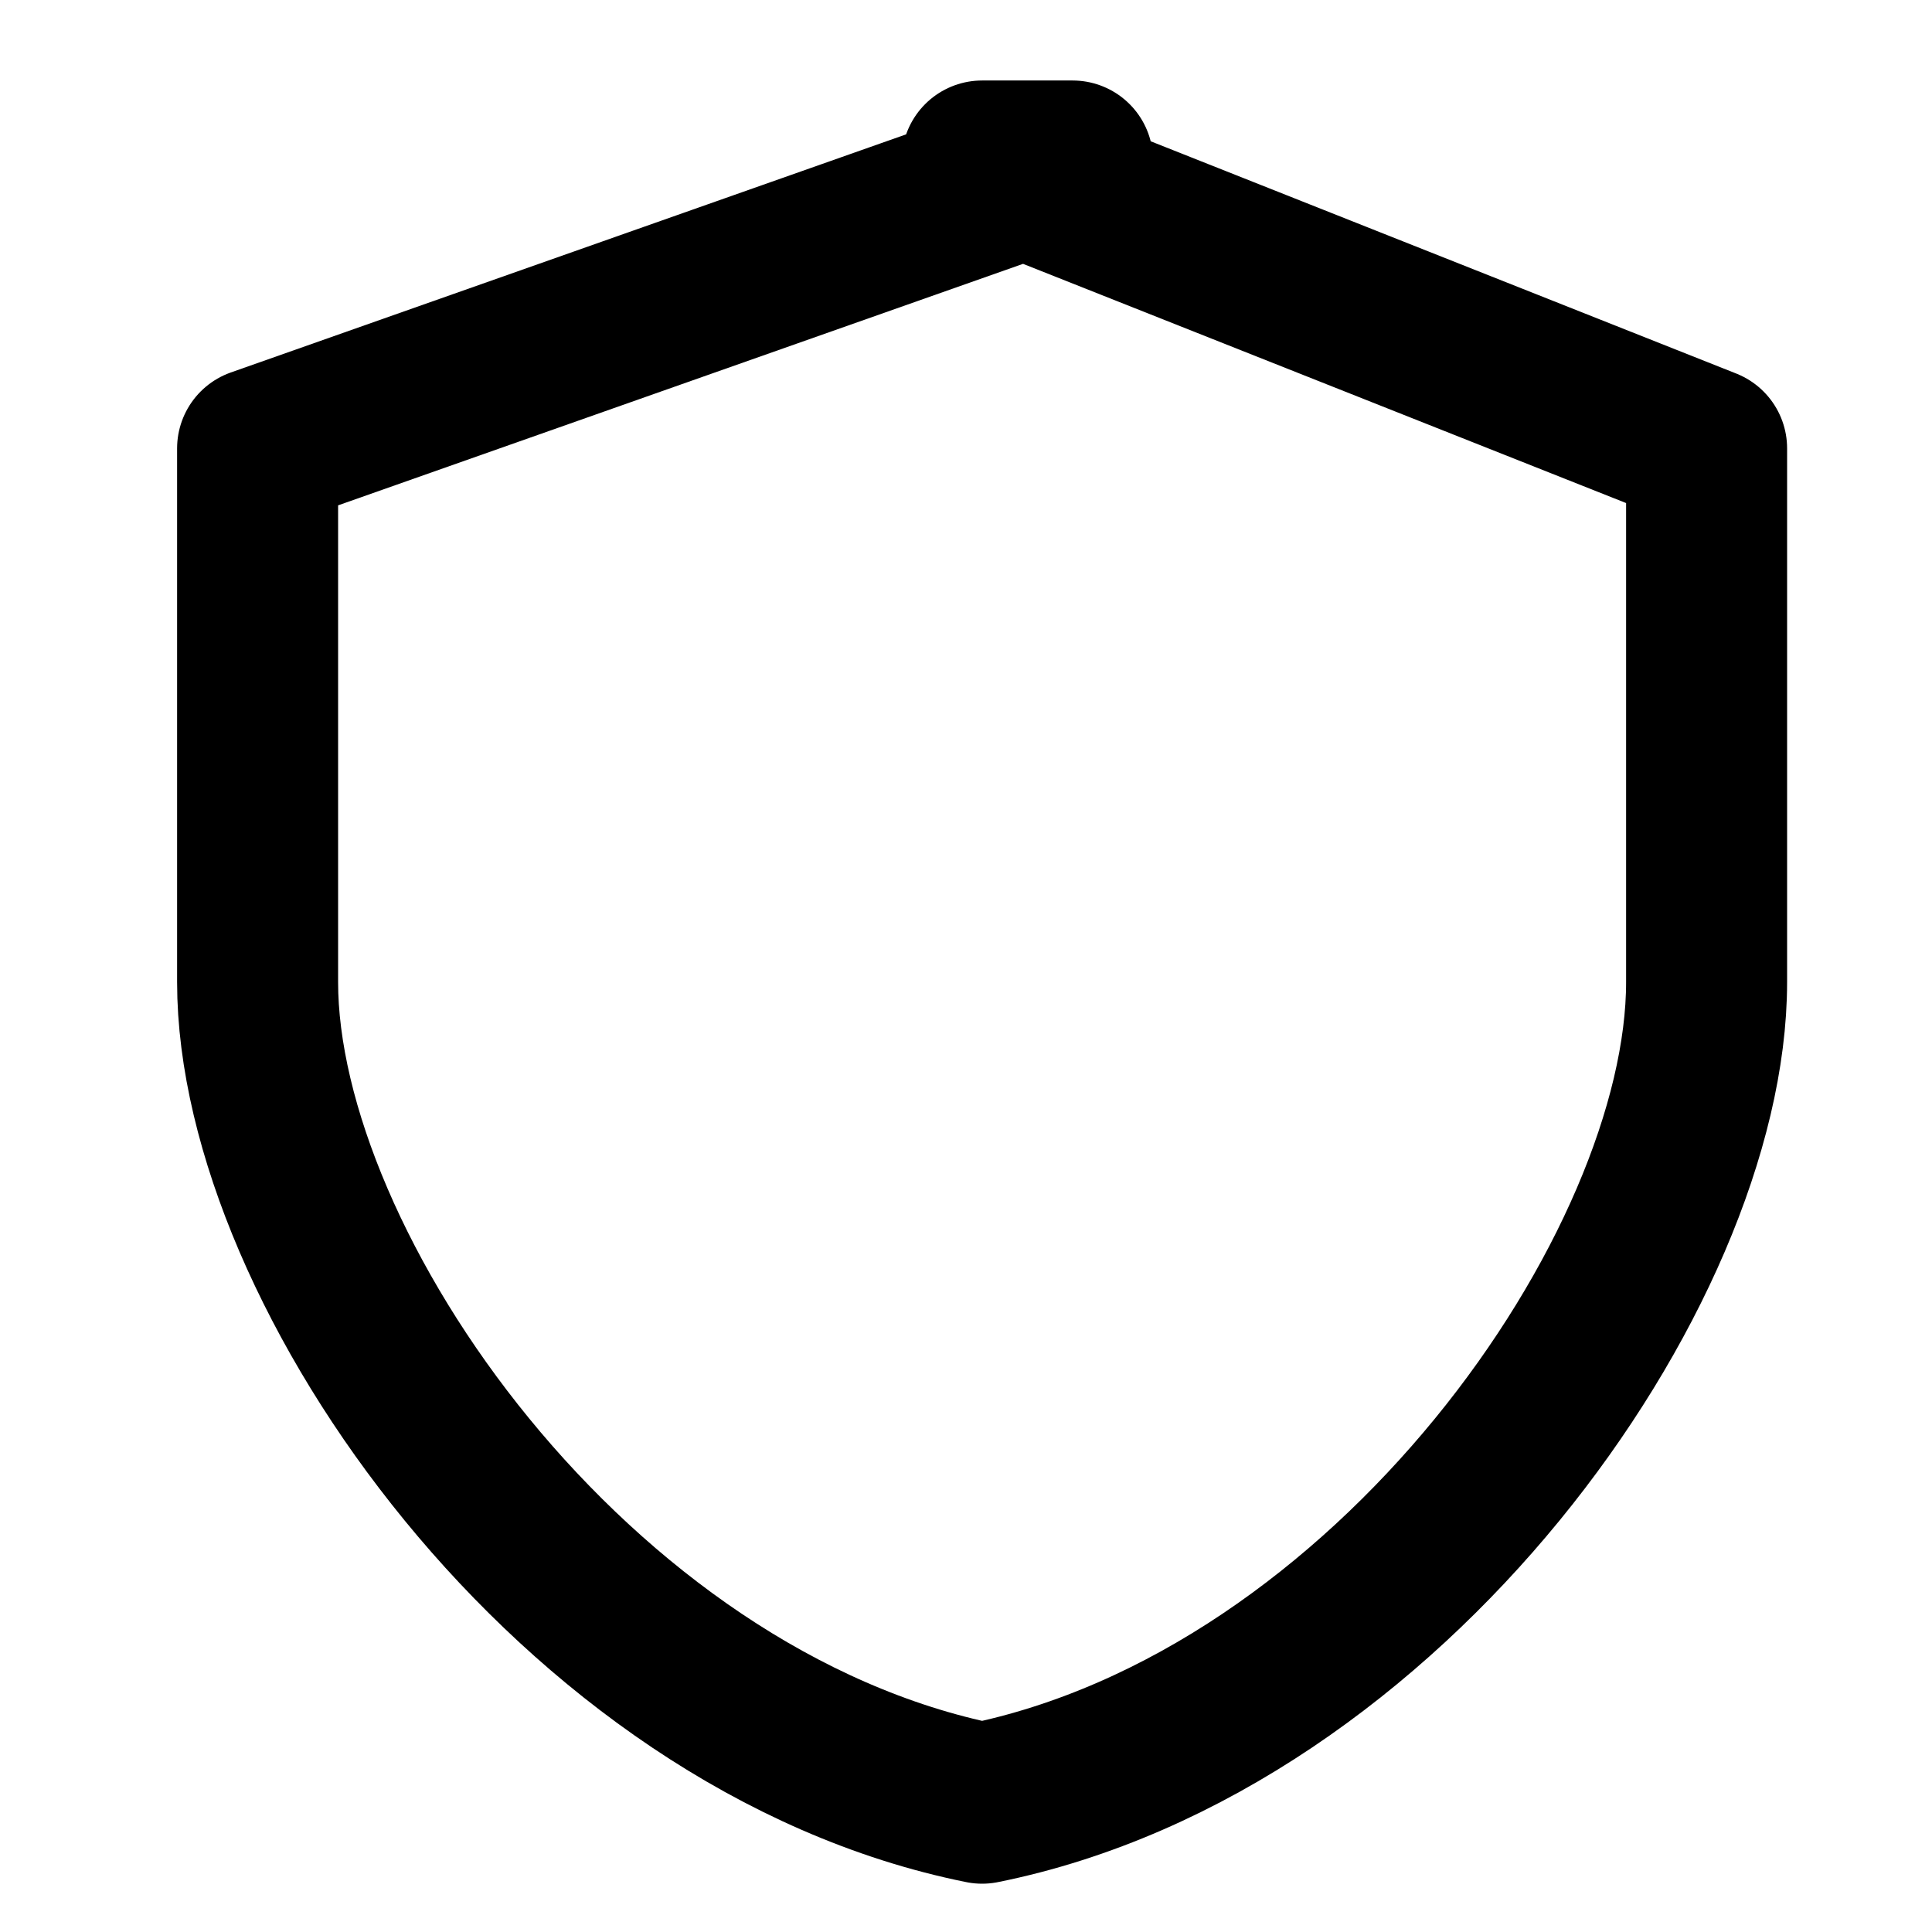 <svg width="60" height="60" viewBox="0 0 60 60" fill="none" xmlns="http://www.w3.org/2000/svg">
<path d="M33.312 5L8 13.925V30.5C8 39.425 17.844 53.45 30.5 56C43.156 53.45 53 39.425 53 30.5V13.925L30.5 5H33.312Z" stroke="black" stroke-width="5" stroke-linecap="round" stroke-linejoin="round"/>
</svg>
